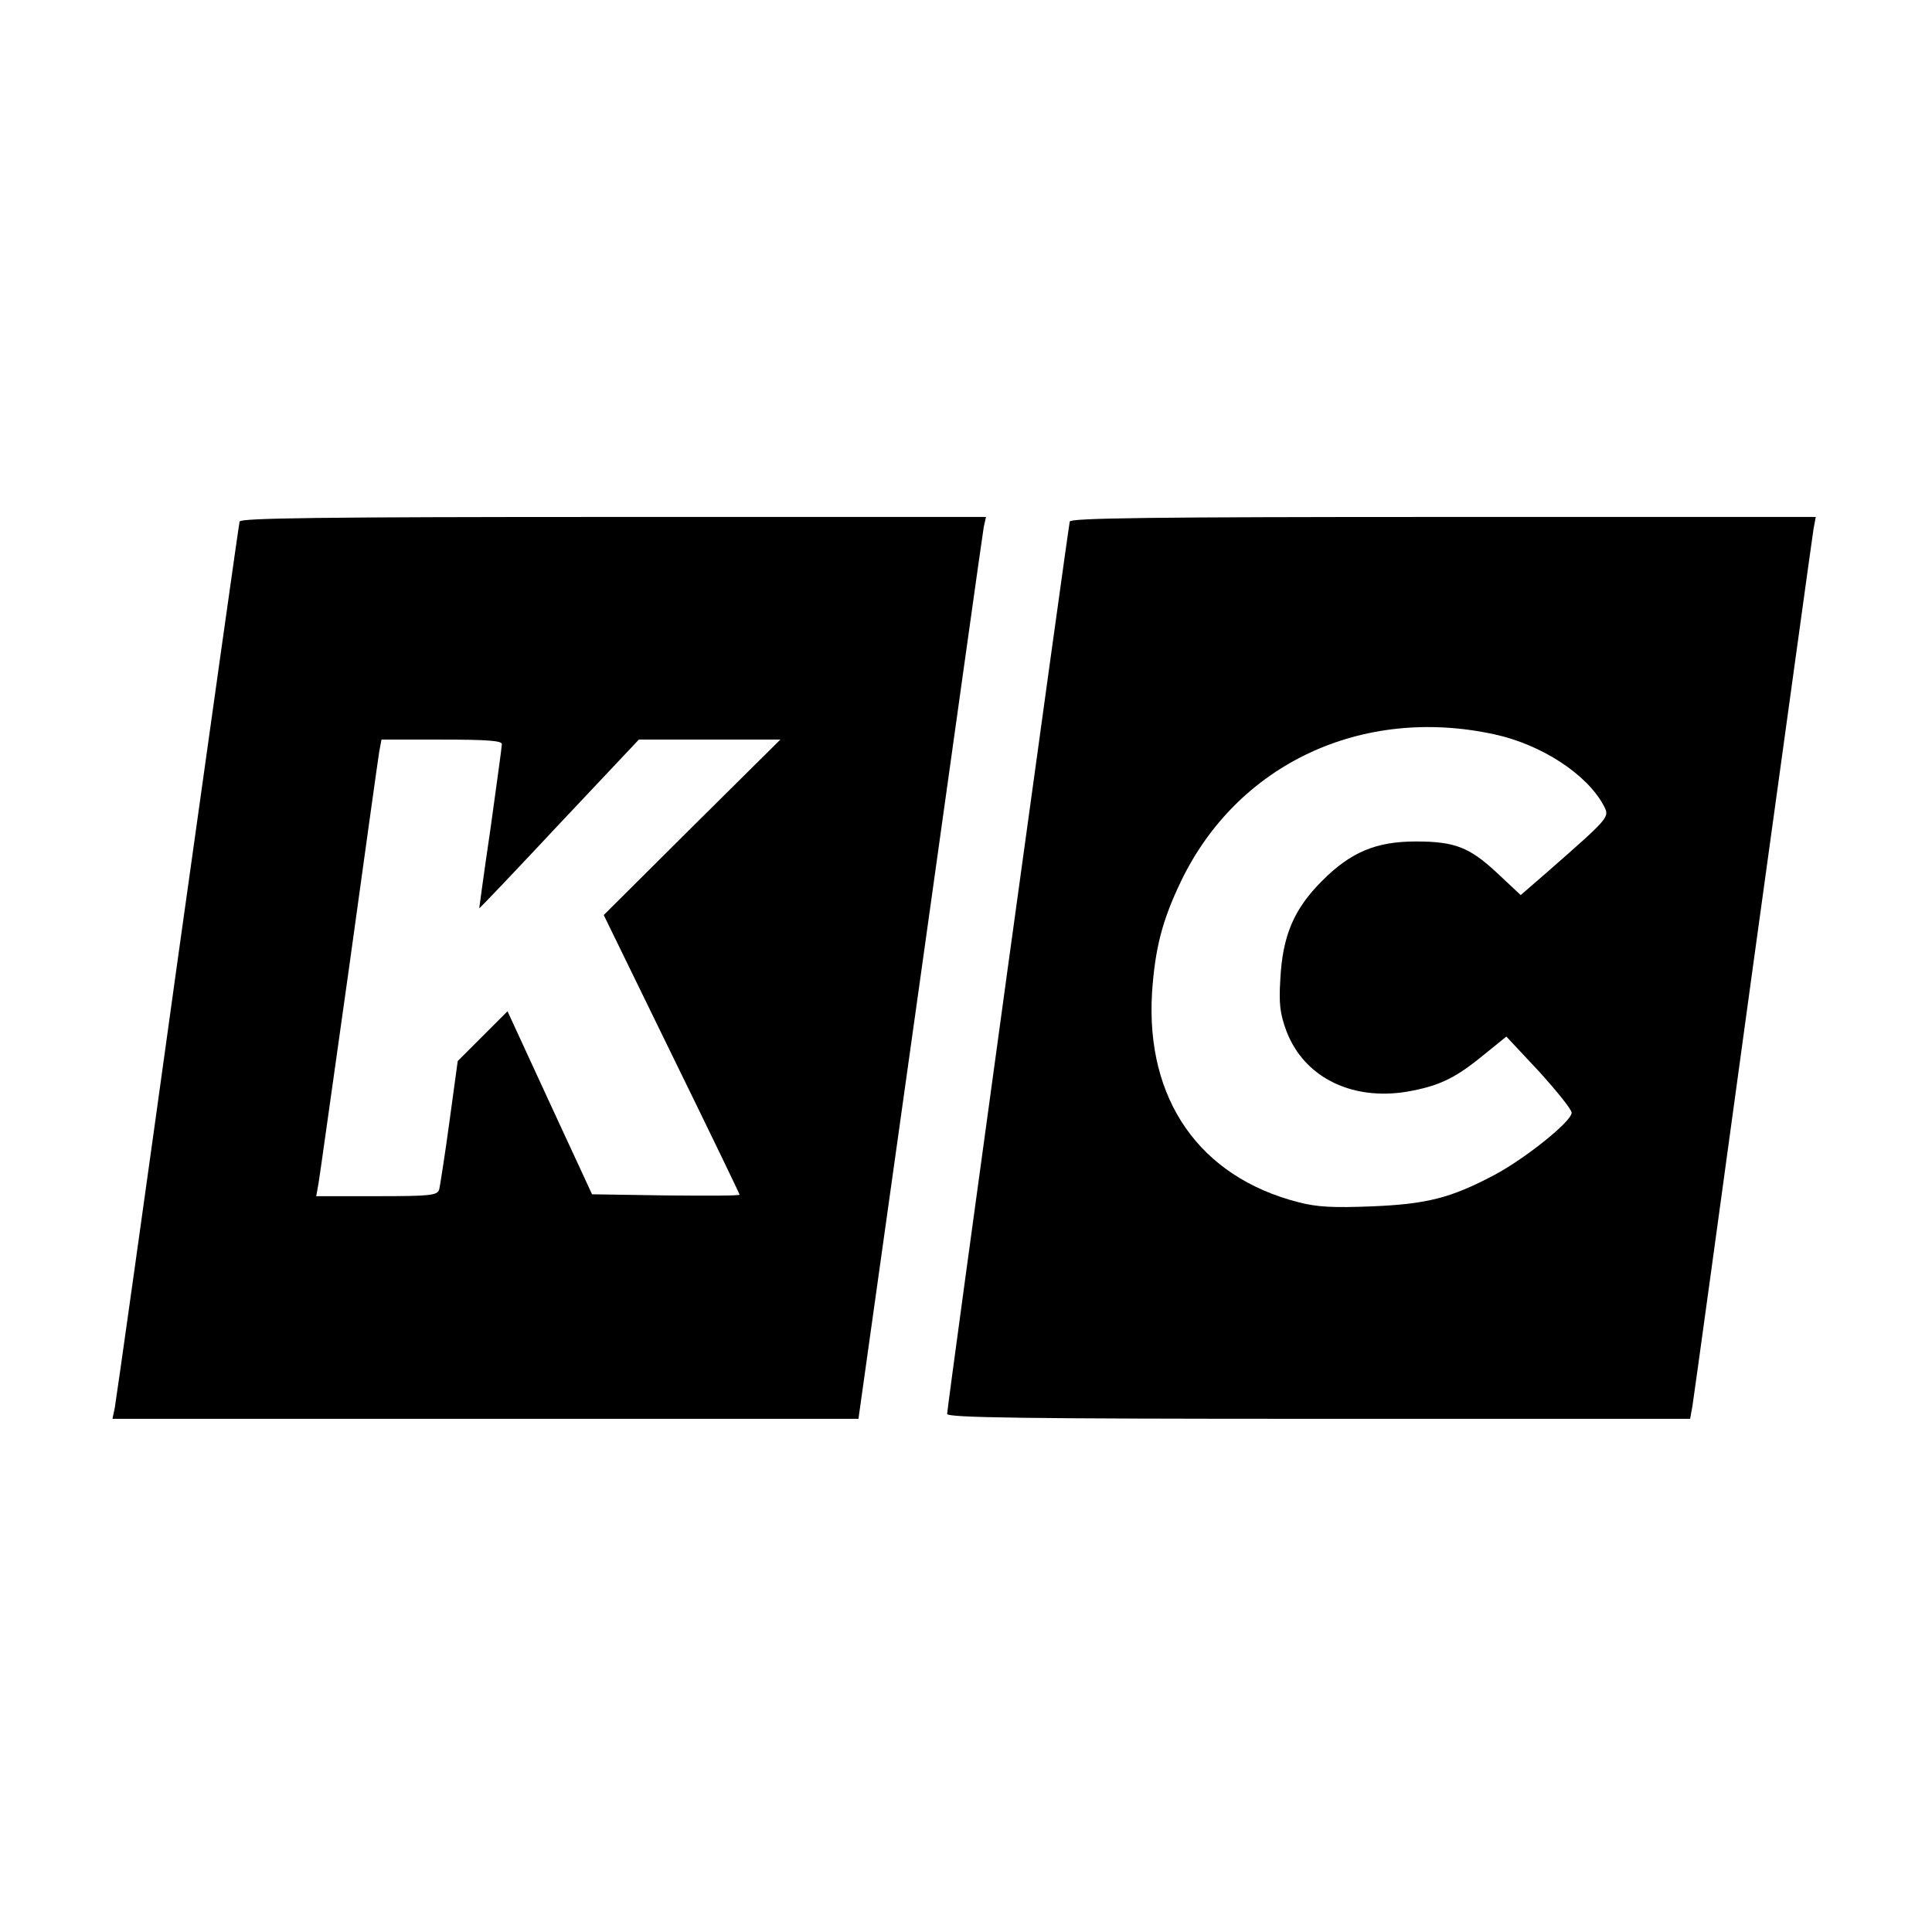 <?xml version="1.0" standalone="no"?>
<!DOCTYPE svg PUBLIC "-//W3C//DTD SVG 20010904//EN"
 "http://www.w3.org/TR/2001/REC-SVG-20010904/DTD/svg10.dtd">
<svg version="1.0" xmlns="http://www.w3.org/2000/svg"
 width="512pt" height="512pt" viewBox="0 0 512 512"
 preserveAspectRatio="xMidYMid meet">
<g transform="translate(0,512) scale(0.1,-0.1)"
fill="#000000" stroke="none">
<path d="M635 3738 c-2 -7 -76 -533 -165 -1168 -88 -635 -163 -1167 -166
-1182 l-6 -28 989 0 988 0 164 1168 c90 642 165 1179 168 1195 l6 27 -987 0
c-781 0 -987 -3 -991 -12z m695 -590 c0 -7 -14 -107 -30 -223 -17 -115 -30
-211 -30 -212 0 -2 95 98 211 222 l212 225 187 0 188 0 -234 -232 -234 -233
180 -369 c99 -202 180 -370 180 -372 0 -3 -88 -3 -196 -2 l-195 3 -112 242
-112 243 -66 -66 -66 -66 -22 -161 c-12 -89 -25 -170 -27 -179 -5 -16 -22 -18
-166 -18 l-160 0 6 33 c3 17 39 275 81 572 41 297 77 555 80 573 l6 32 159 0
c121 0 160 -3 160 -12z"/>
<path d="M2835 3738 c-4 -15 -325 -2347 -325 -2365 0 -10 204 -13 985 -13
l984 0 6 33 c3 17 75 541 160 1162 86 622 158 1145 161 1163 l6 32 -986 0
c-780 0 -987 -3 -991 -12z m1125 -564 c125 -27 246 -106 290 -189 16 -31 18
-29 -153 -179 l-67 -58 -63 59 c-73 68 -112 83 -215 83 -105 0 -172 -28 -248
-104 -75 -75 -105 -145 -111 -261 -4 -65 -1 -91 16 -137 48 -127 182 -190 336
-158 75 15 116 36 189 96 l58 47 87 -93 c47 -52 86 -100 86 -109 0 -23 -125
-123 -207 -166 -114 -60 -177 -76 -323 -82 -102 -4 -144 -2 -194 11 -262 67
-405 272 -388 555 8 118 27 192 77 296 150 311 480 465 830 389z"/>
</g>
</svg>

